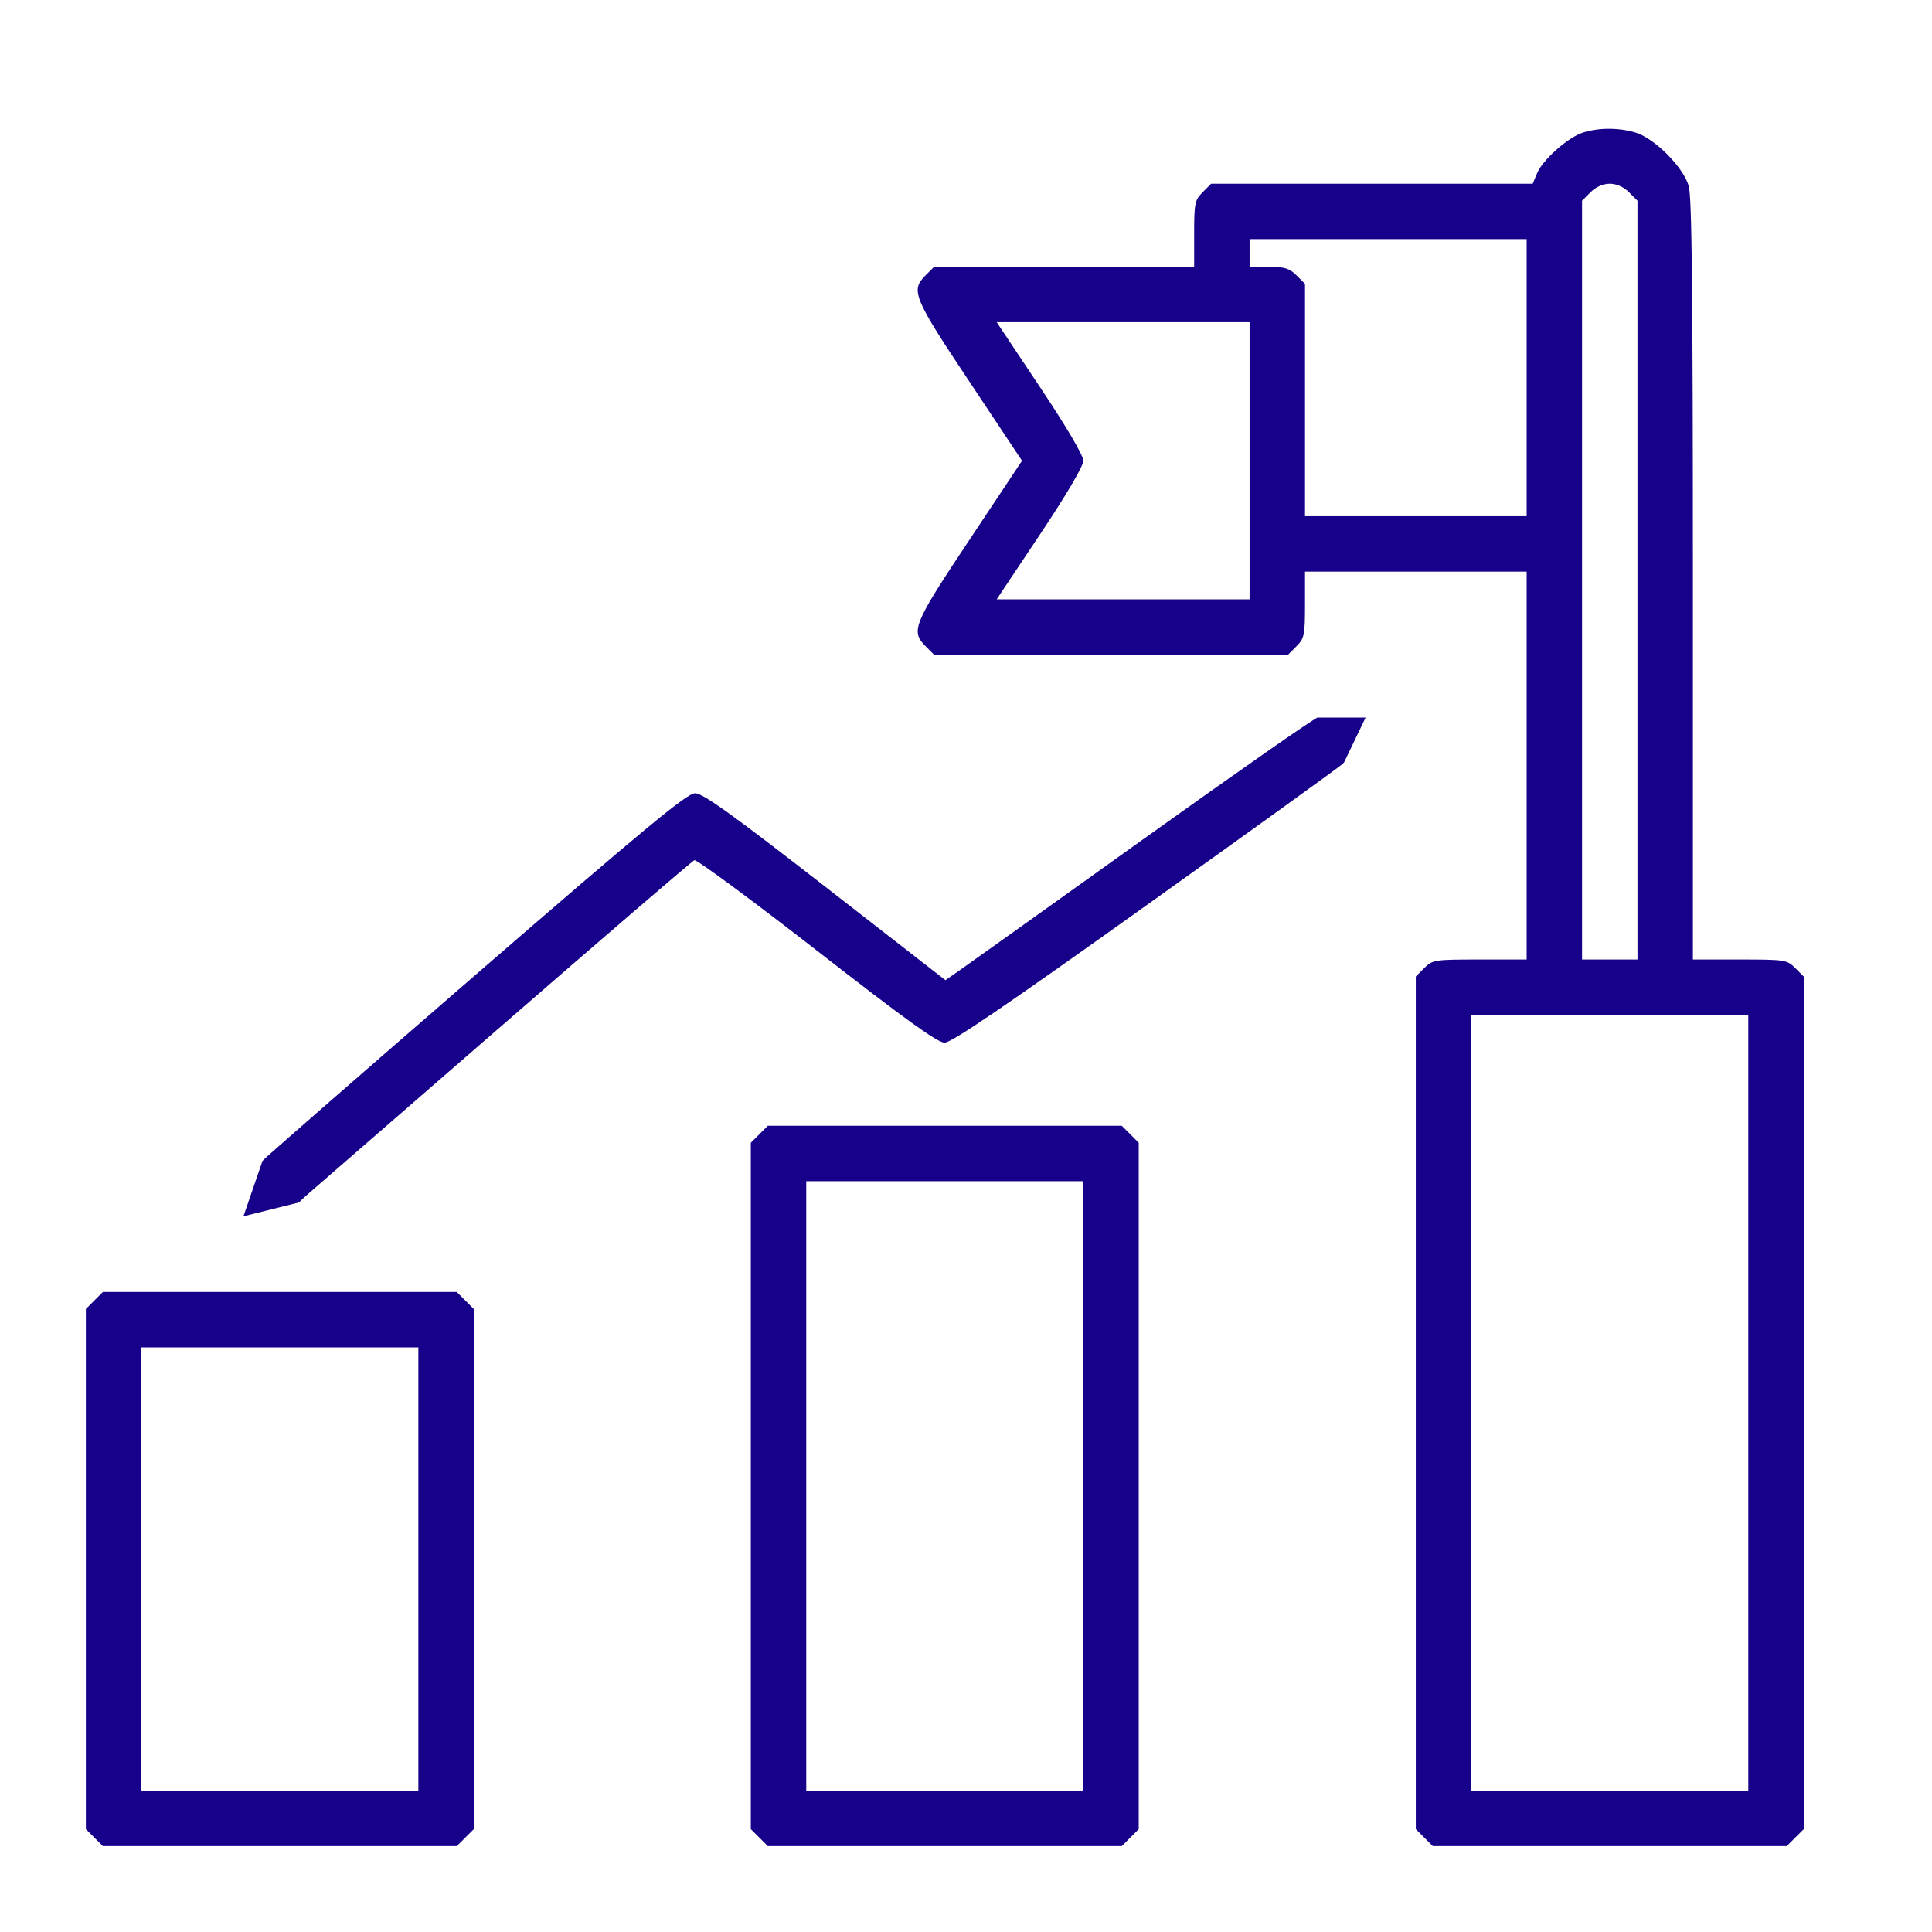 <svg width="45" height="45" viewBox="0 0 45 45" fill="none" xmlns="http://www.w3.org/2000/svg">
<path fill-rule="evenodd" clip-rule="evenodd" d="M36.867 3.089C36.52 3.2 35.93 3.724 35.802 4.034L35.7 4.279H31.955H28.21L28.012 4.477C27.83 4.659 27.814 4.735 27.814 5.445V6.215H24.785H21.757L21.559 6.413C21.206 6.765 21.271 6.924 22.583 8.895L23.805 10.732L22.583 12.569C21.271 14.54 21.206 14.699 21.559 15.052L21.757 15.25H25.878H30L30.198 15.052C30.38 14.869 30.396 14.794 30.396 14.084V13.314H32.977H35.559V17.831V22.349H34.466C33.413 22.349 33.366 22.356 33.175 22.547L32.977 22.745V32.674V42.604L33.175 42.802L33.373 43H37.495H41.616L41.814 42.802L42.012 42.604V32.674V22.745L41.814 22.547C41.623 22.356 41.576 22.349 40.523 22.349H39.431V13.505C39.431 6.796 39.407 4.58 39.333 4.328C39.202 3.885 38.533 3.217 38.09 3.086C37.698 2.97 37.235 2.971 36.867 3.089ZM37.942 4.477L38.14 4.675V13.512V22.349H37.495H36.849V13.512V4.675L37.047 4.477C37.172 4.352 37.337 4.279 37.495 4.279C37.652 4.279 37.817 4.352 37.942 4.477ZM35.559 8.796V12.023H32.977H30.396V9.317V6.611L30.198 6.413C30.035 6.25 29.92 6.215 29.552 6.215H29.105V5.892V5.569H32.332H35.559V8.796ZM29.105 10.732V13.959H26.16H23.215L24.224 12.447C24.845 11.515 25.233 10.857 25.233 10.732C25.233 10.608 24.845 9.949 24.224 9.018L23.215 7.505H26.16H29.105V10.732ZM26.645 19.535C24.471 21.091 22.541 22.469 22.356 22.597L22.021 22.83L19.221 20.653C17.048 18.963 16.37 18.477 16.191 18.477C16.002 18.477 15.072 19.245 11.057 22.723C8.361 25.058 6.146 26.992 6.136 27.019C6.126 27.046 6.308 27.276 6.54 27.532L6.961 27.996L11.519 24.036C14.026 21.858 16.12 20.058 16.173 20.036C16.225 20.014 17.509 20.961 19.025 22.14C21.099 23.754 21.836 24.285 22.002 24.285C22.164 24.285 23.418 23.431 26.692 21.094C29.151 19.339 31.214 17.852 31.277 17.789C31.377 17.691 31.348 17.613 31.066 17.212C30.886 16.957 30.707 16.739 30.668 16.728C30.629 16.716 28.819 17.98 26.645 19.535ZM40.721 32.674V41.709H37.495H34.268V32.674V23.639H37.495H40.721V32.674ZM17.687 26.419L17.488 26.617V34.61V42.604L17.687 42.802L17.885 43H22.006H26.128L26.326 42.802L26.523 42.604V34.61V26.617L26.326 26.419L26.128 26.221H22.006H17.885L17.687 26.419ZM25.233 34.61V41.709H22.006H18.779V34.61V27.512H22.006H25.233V34.61ZM2.198 30.291L2 30.489V36.546V42.604L2.198 42.802L2.396 43H6.517H10.639L10.837 42.802L11.035 42.604V36.546V30.489L10.837 30.291L10.639 30.093H6.517H2.396L2.198 30.291ZM9.744 36.546V41.709H6.517H3.291V36.546V31.384H6.517H9.744V36.546Z" fill="#17008A"/>
<path d="M5.67 28.33L6.114 27.039L6.437 26.757L7.647 27.322L6.961 28.008L5.67 28.33Z" fill="#17008A"/>
<path d="M31.807 16.714H30.678L30.315 17.077L31.323 17.723L31.807 16.714Z" fill="#17008A"/>
</svg>
